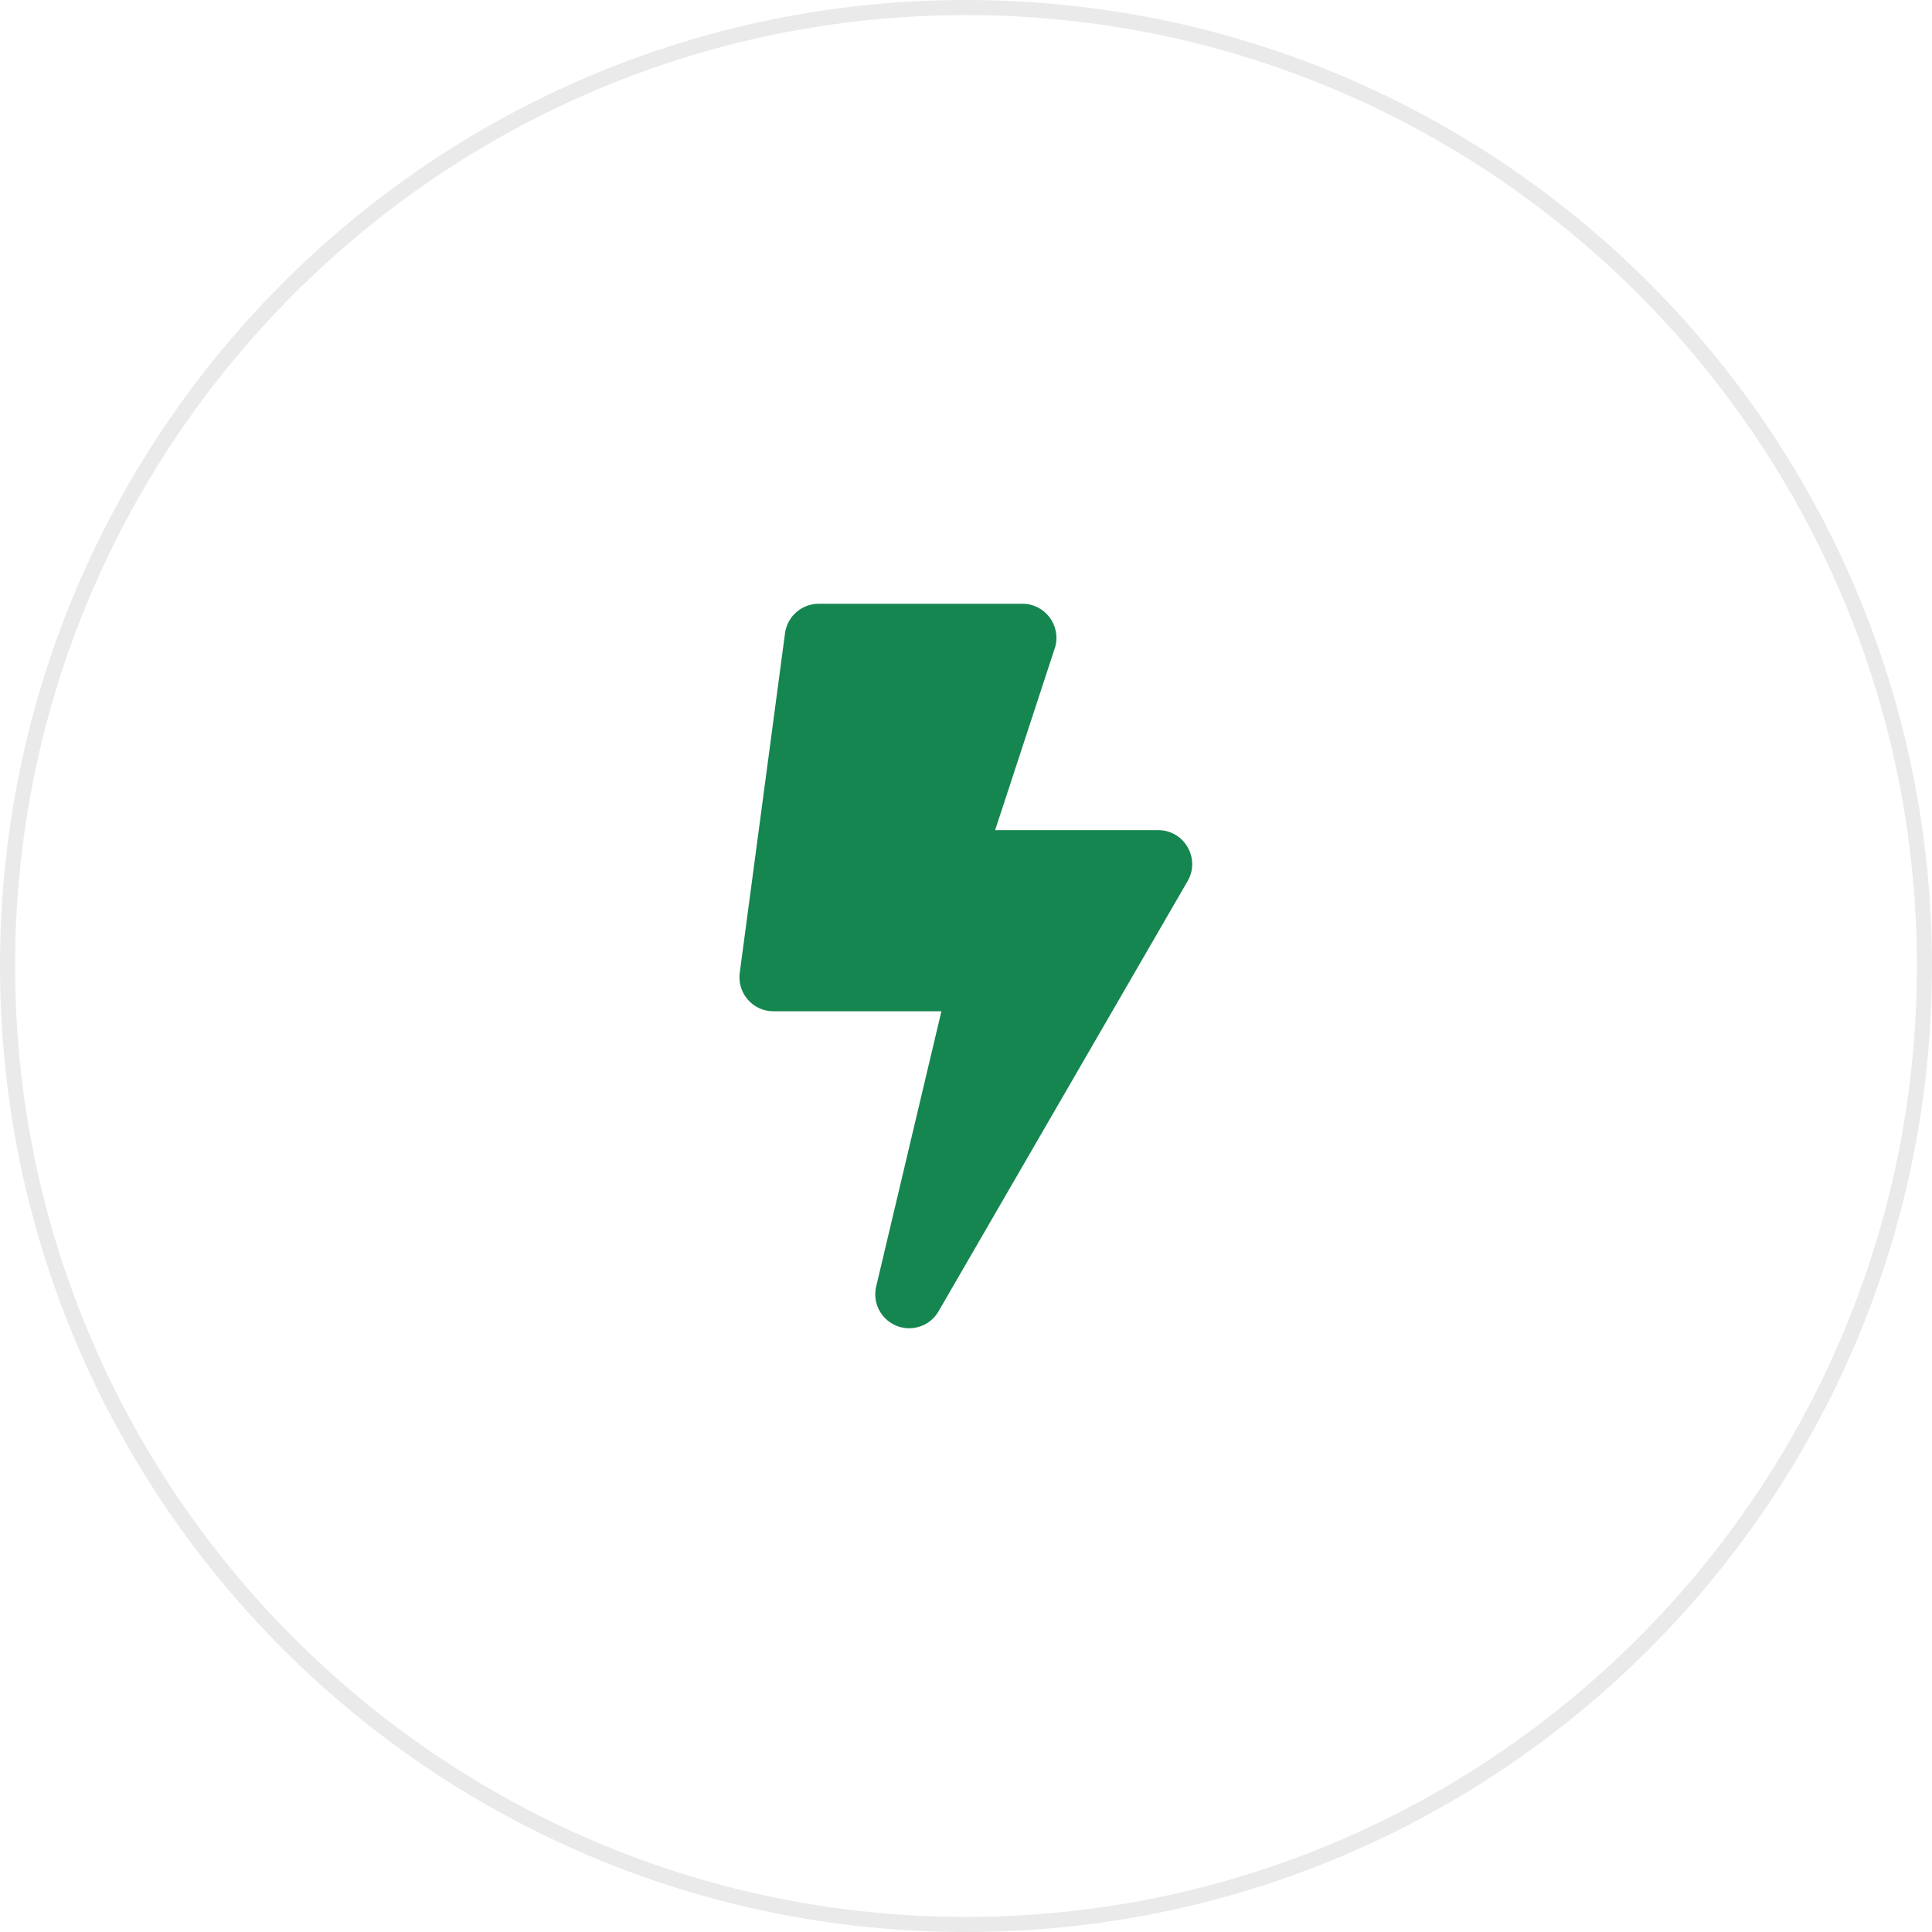 <?xml version="1.0" encoding="UTF-8"?>
<svg id="Layer_1" data-name="Layer 1" xmlns="http://www.w3.org/2000/svg" viewBox="0 0 128 128">
  <defs>
    <style>
      .cls-1 {
        fill: #eaeaea;
      }

      .cls-2 {
        fill: none;
      }

      .cls-3 {
        fill: #158650;
      }
    </style>
  </defs>
  <path class="cls-1" d="m64,1c34.74,0,63,28.26,63,63s-28.26,63-63,63S1,98.74,1,64,29.26,1,64,1m0-1C28.65,0,0,28.65,0,64s28.65,64,64,64,64-28.65,64-64S99.35,0,64,0h0Z"/>
  <g>
    <rect class="cls-2" x="49" y="40" width="30" height="48"/>
    <path class="cls-3" d="m76.75,55h-10.82l3.99-12.17c.37-1.42-.7-2.83-2.18-2.83h-13.5c-1.12,0-2.08.83-2.23,1.95l-3,22.5c-.18,1.35.87,2.55,2.23,2.55h11.13l-4.32,18.23c-.34,1.43.75,2.77,2.18,2.77.79,0,1.54-.41,1.95-1.12l16.5-28.5c.87-1.49-.21-3.38-1.94-3.38Z"/>
  </g>
</svg>